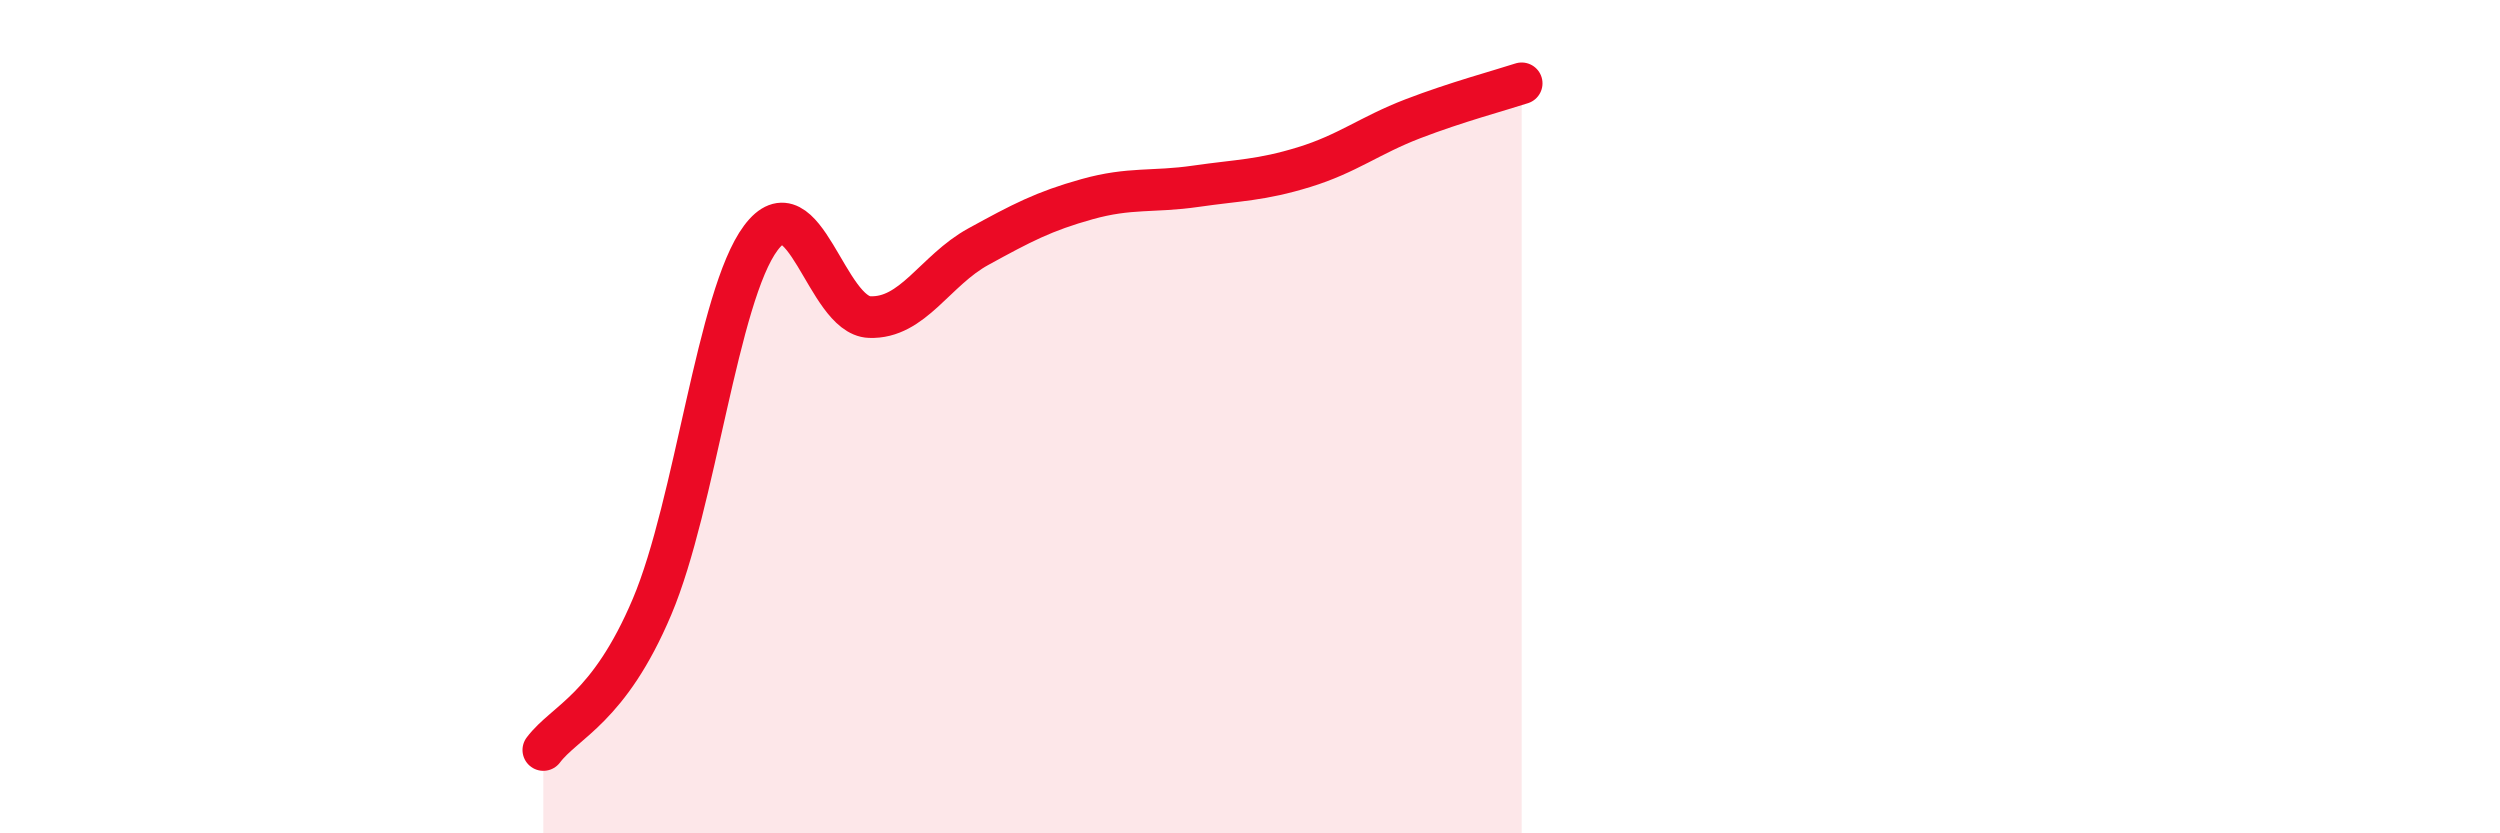 
    <svg width="60" height="20" viewBox="0 0 60 20" xmlns="http://www.w3.org/2000/svg">
      <path
        d="M 13.04,18 C 13.56,17.31 14.61,17.02 15.65,14.56 C 16.69,12.1 17.22,7.1 18.26,5.71 C 19.3,4.32 19.83,7.57 20.87,7.61 C 21.91,7.65 22.44,6.49 23.48,5.92 C 24.52,5.35 25.05,5.07 26.09,4.78 C 27.13,4.49 27.66,4.62 28.7,4.47 C 29.74,4.32 30.26,4.33 31.3,4.01 C 32.34,3.69 32.87,3.25 33.91,2.85 C 34.95,2.45 36,2.17 36.52,2L36.52 20L13.04 20Z"
        fill="#EB0A25"
        opacity="0.1"
        stroke-linecap="round"
        stroke-linejoin="round"
      />
      <path
        d="M 13.04,18 C 13.56,17.31 14.61,17.02 15.65,14.56 C 16.69,12.1 17.22,7.1 18.26,5.71 C 19.3,4.32 19.83,7.57 20.87,7.61 C 21.91,7.65 22.44,6.49 23.48,5.92 C 24.52,5.35 25.05,5.07 26.09,4.78 C 27.13,4.49 27.66,4.62 28.7,4.47 C 29.74,4.32 30.26,4.33 31.3,4.01 C 32.34,3.69 32.87,3.25 33.91,2.85 C 34.95,2.45 36,2.17 36.52,2"
        stroke="#EB0A25"
        stroke-width="1"
        fill="none"
        stroke-linecap="round"
        stroke-linejoin="round"
      />
    </svg>
  